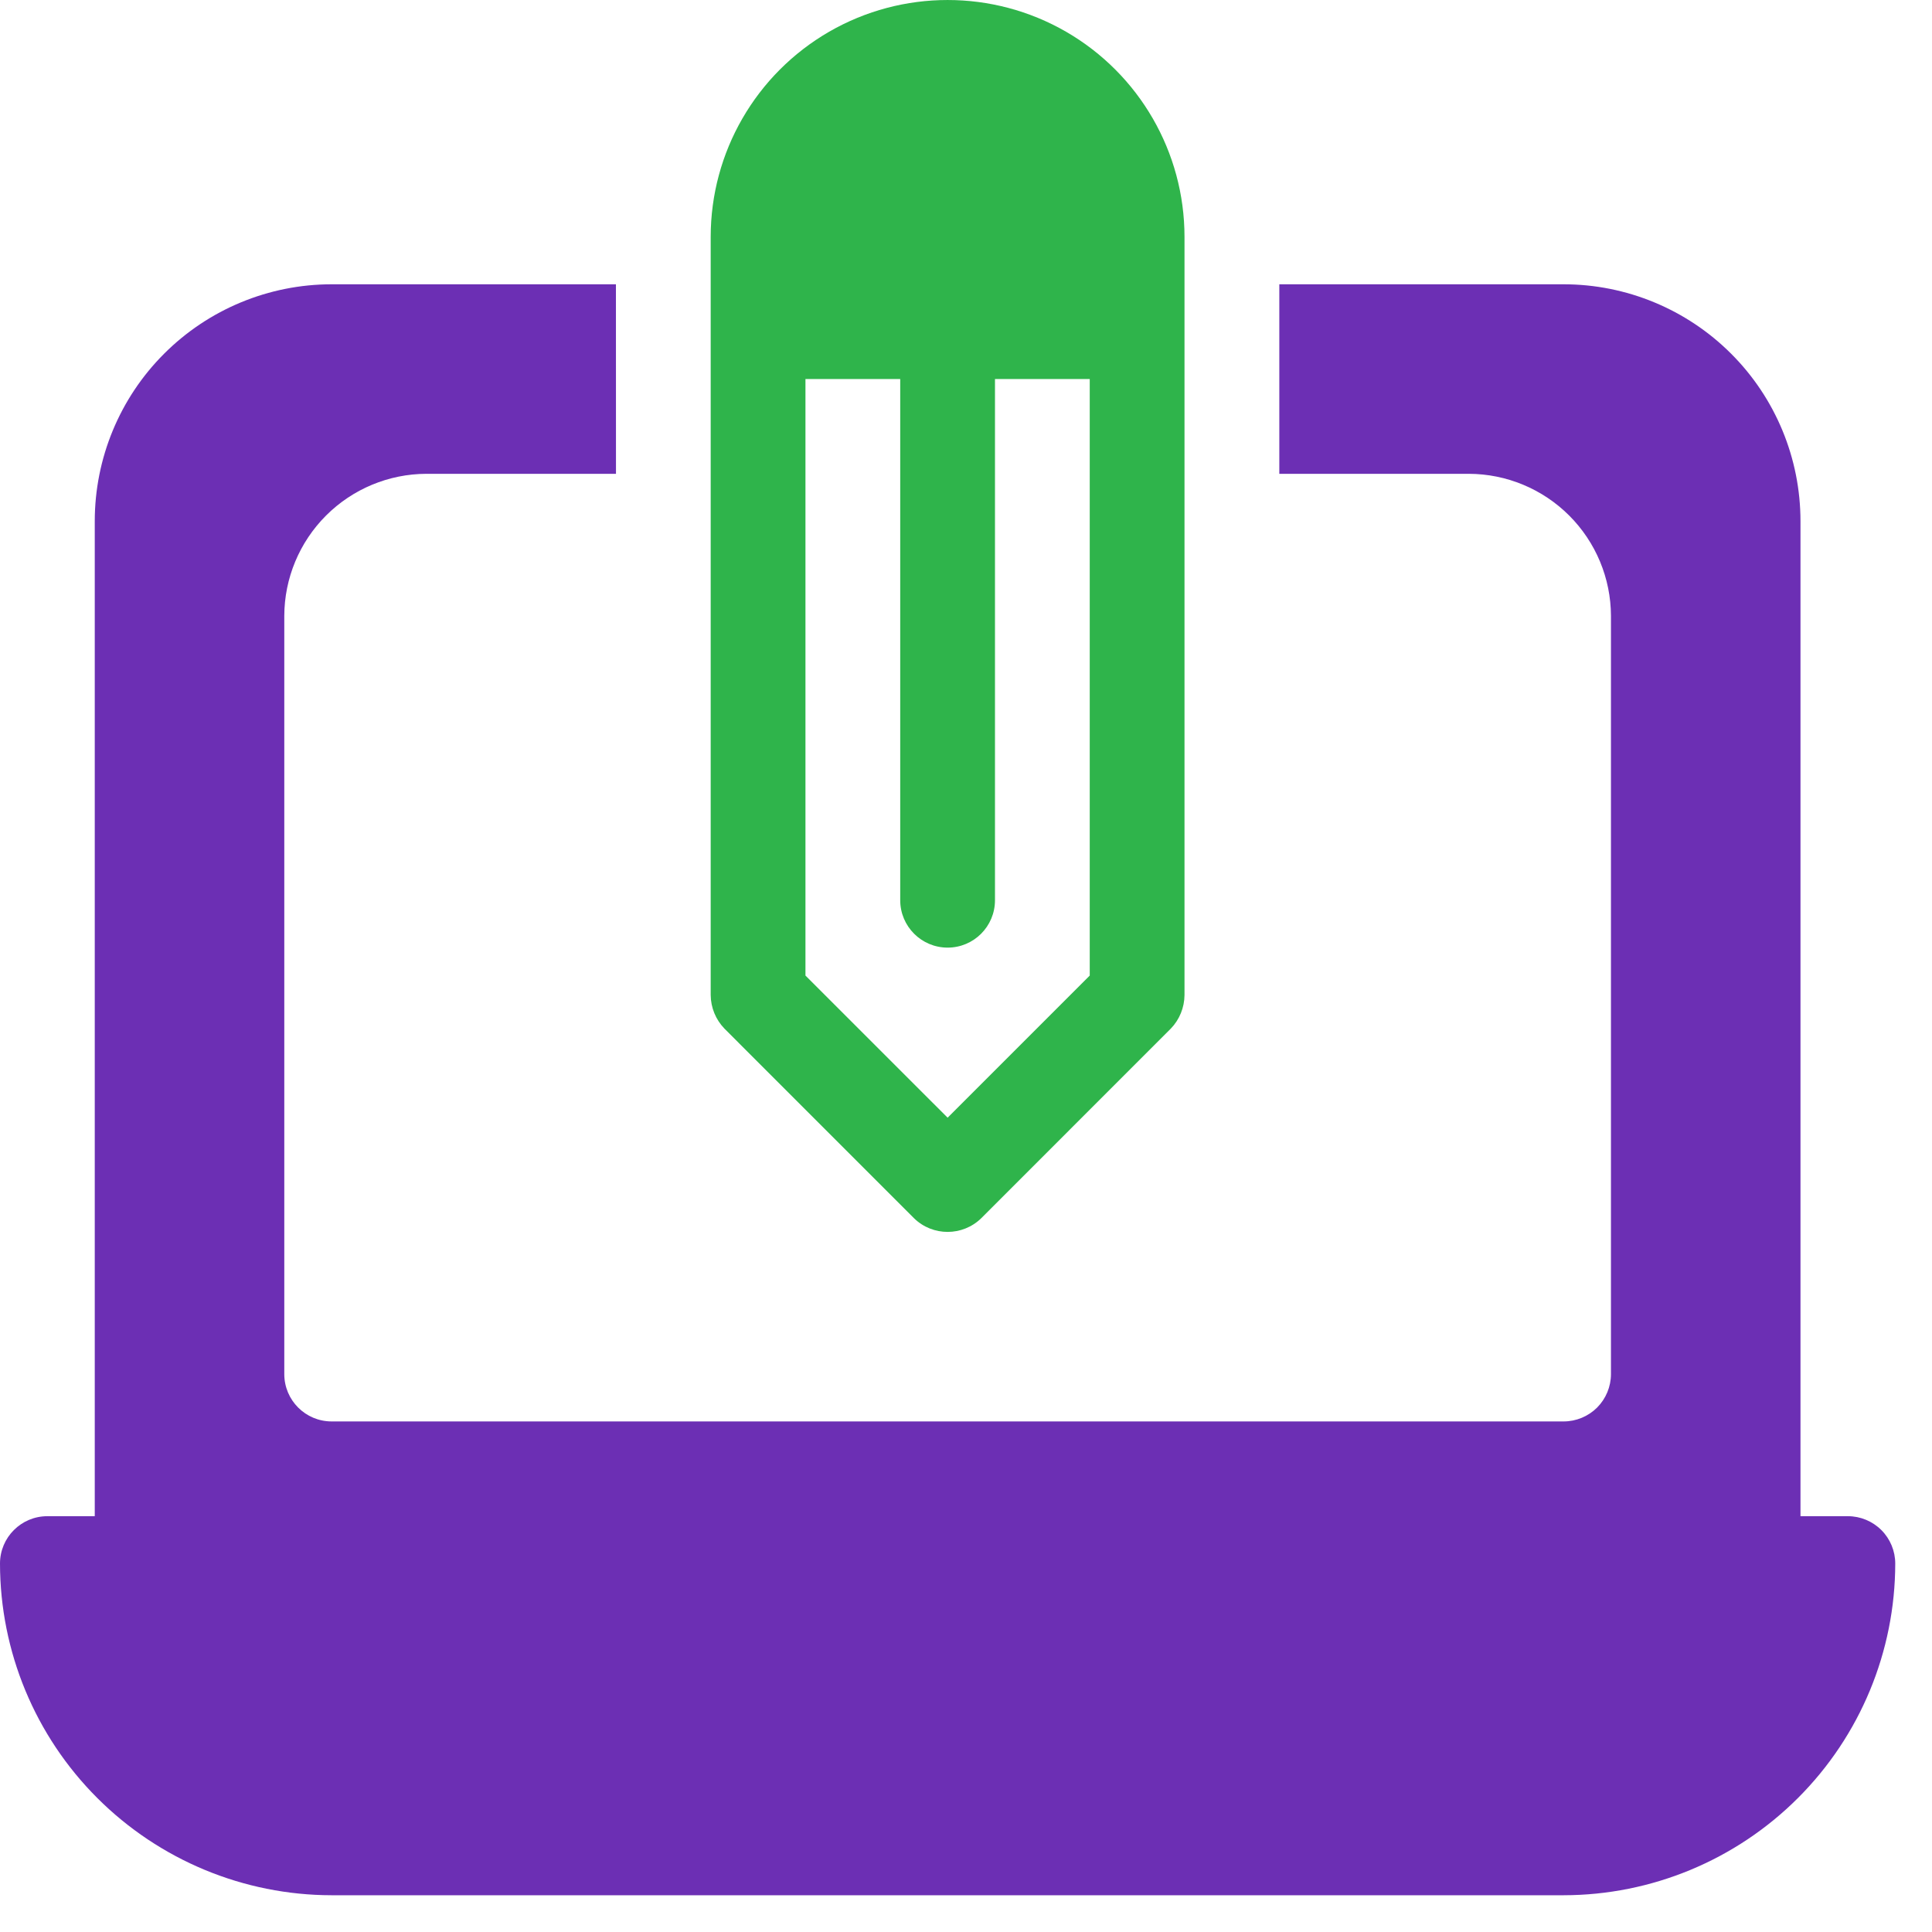 <svg width="41" height="41" viewBox="0 0 41 41" fill="none" xmlns="http://www.w3.org/2000/svg">
<path d="M39.215 32.176H38.209V11.06C38.209 9.727 37.68 8.448 36.737 7.506C35.794 6.563 34.515 6.033 33.182 6.033H27.149V10.055H31.171L31.171 10.055C31.97 10.057 32.736 10.376 33.301 10.941C33.866 11.506 34.185 12.272 34.187 13.071V29.16C34.187 29.426 34.081 29.682 33.893 29.871C33.704 30.059 33.448 30.165 33.182 30.165H7.038C6.483 30.165 6.033 29.715 6.033 29.16V13.071C6.035 12.272 6.354 11.506 6.919 10.941C7.484 10.376 8.25 10.057 9.049 10.055H13.072L13.071 6.033H7.038C5.705 6.033 4.426 6.563 3.483 7.506C2.54 8.448 2.011 9.727 2.011 11.06V32.176H1.005C0.45 32.176 0 32.626 0 33.181C0.002 35.048 0.744 36.837 2.064 38.156C3.383 39.475 5.172 40.218 7.038 40.22H33.182C35.048 40.218 36.837 39.475 38.156 38.156C39.476 36.837 40.218 35.048 40.22 33.181C40.22 32.915 40.114 32.659 39.926 32.471C39.737 32.282 39.481 32.176 39.215 32.176V32.176Z" fill="#6C2FB4"/>
<path d="M19.396 25.852C19.792 26.24 20.427 26.24 20.824 25.852L24.846 21.829H24.846C25.031 21.638 25.135 21.382 25.137 21.116V5.027C25.137 3.231 24.179 1.572 22.623 0.673C21.068 -0.224 19.151 -0.224 17.596 0.673C16.04 1.572 15.082 3.231 15.082 5.027V21.116C15.084 21.382 15.189 21.638 15.374 21.829L19.396 25.852ZM17.093 8.044H19.104V19.104C19.104 19.66 19.555 20.11 20.11 20.11C20.665 20.11 21.115 19.66 21.115 19.104V8.044H23.126V20.703L20.11 23.719L17.093 20.703V8.044Z" fill="#2FB44B"/>
</svg>
